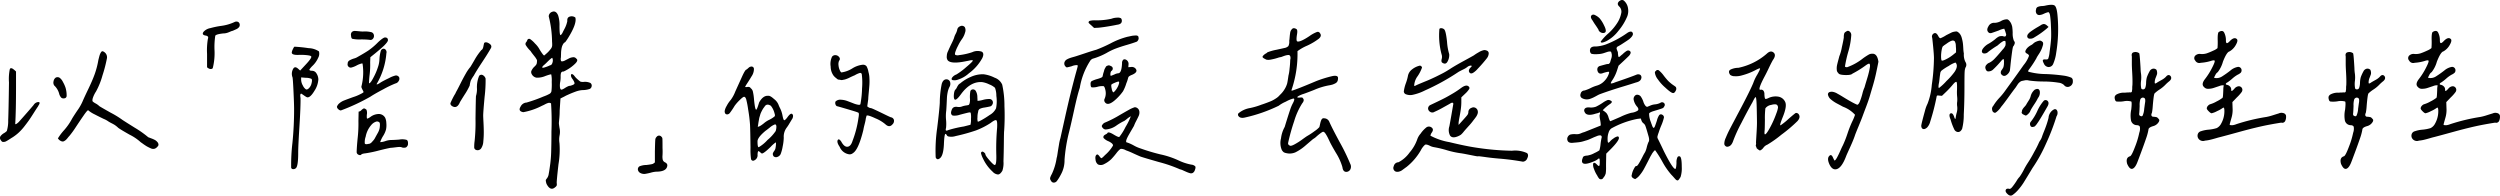 <svg xmlns="http://www.w3.org/2000/svg" width="461.88" height="36.133" viewBox="0 0 461.88 36.133"><path id="Path_16545" data-name="Path 16545" d="M17.091-12.466q.289-.687,1.03-2.222t1.174-2.728a15.58,15.58,0,0,0,.687-2.638q.145-.578.217-.831a2.546,2.546,0,0,1,.235-.542q.163-.289.379-.235a1.283,1.283,0,0,1,.542.416,1.171,1.171,0,0,1,.217.831A25.54,25.54,0,0,1,20.74-17.2a13.8,13.8,0,0,1-1.192,2.963,5.053,5.053,0,0,0-.614,1.283q-.108.452.018.578a2.873,2.873,0,0,0,.542.361,3.1,3.1,0,0,1,.668.488q.325.217,2.132,1.229a16.824,16.824,0,0,1,2.168,1.337q.434.289,2.2,1.391A19.048,19.048,0,0,1,29.2-5.781q.108.036.578.217a5.114,5.114,0,0,1,.687.307,1.747,1.747,0,0,1,.434.379.73.73,0,0,1,.181.578,1.452,1.452,0,0,1-.632.614.983.983,0,0,1-.795-.054,7.38,7.38,0,0,1-.759-.379A10.58,10.58,0,0,1,28-4.733a1.4,1.4,0,0,1-.253-.181,8.877,8.877,0,0,0-1.987-1.337q-1.662-.939-2.1-1.265a4.8,4.8,0,0,0-.7-.56q-.271-.163-.56-.307t-.578-.325a3.96,3.96,0,0,0-.831-.452q-.795-.379-1.7-.849a5.389,5.389,0,0,1-1.192-.759q-.145-.036-.795.9T15.826-7.678a16.471,16.471,0,0,1-1.192,1.644q-.108.108-.325.379a3.017,3.017,0,0,1-.343.379,1.9,1.9,0,0,1-.325.217.54.54,0,0,1-.434.036,1.4,1.4,0,0,1-.488-.289L12.5-5.564a10.378,10.378,0,0,1,1.174-1.554,10.828,10.828,0,0,0,1.391-1.987q.145-.289,1.012-1.59A9.018,9.018,0,0,0,17.091-12.466ZM8.816-11.454q-.253.361-.813,1.247T7.136-8.889q-.307.434-.813,1.084a9.62,9.62,0,0,1-1.03,1.138,8.217,8.217,0,0,1-1.138.885q-.181.108-.434.271t-.4.253q-.145.09-.343.2a1.036,1.036,0,0,1-.325.126,1.919,1.919,0,0,1-.271.018.347.347,0,0,1-.253-.108,1.5,1.5,0,0,1-.217-.289.6.6,0,0,1,0-.687,2.219,2.219,0,0,1,.632-.542,2.071,2.071,0,0,0,.524-.4,6.436,6.436,0,0,0,.253-1.969q.072-1.644.145-6.992a9.1,9.1,0,0,1,.145-2.421q.072-.217.235-.217a.605.605,0,0,1,.343.126,3.824,3.824,0,0,1,.325.253q.145.126.253.235v2.891q0,4.372-.145,6.793.036.072.126.036a1.125,1.125,0,0,0,.235-.145A2.713,2.713,0,0,0,5.275-8.6q1.807-2.023,2.746-3.144a1.1,1.1,0,0,1,.867-.542q.47,0,0,.687Zm3-3.9a.981.981,0,0,1-.108-.795.982.982,0,0,1,.4-.65.713.713,0,0,1,.723.036,2.051,2.051,0,0,1,.6.759,5.764,5.764,0,0,1,.488,1.084,5.026,5.026,0,0,1,.2,1.5.463.463,0,0,1-.452.452.681.681,0,0,1-.542-.126,1.7,1.7,0,0,1-.361-.632A3.235,3.235,0,0,0,11.815-15.356ZM46.1-26.485a.613.613,0,0,1-.181.416,1.286,1.286,0,0,1-.416.307q-.235.108-.524.235a1.383,1.383,0,0,1-.361.126q-.108.036-.4.163a3.923,3.923,0,0,1-.56.2,2.164,2.164,0,0,1-.56.072q-1.373.145-1.518.434a13.792,13.792,0,0,0-.145,2.565,11.375,11.375,0,0,1-.325,3.433.542.542,0,0,1-.542.126,1.221,1.221,0,0,1-.506-.307v-2.457a12.764,12.764,0,0,1,.145-2.746q.108-.325.018-.452a.749.749,0,0,0-.452-.2q-.759-.145-.361-.687a2.182,2.182,0,0,1,1.265-.687,14.922,14.922,0,0,1,2.023-.416,8.411,8.411,0,0,0,2.421-.7.765.765,0,0,1,.7-.018A.637.637,0,0,1,46.1-26.485Zm20.555,1.879a.7.7,0,0,1,.2-.65.814.814,0,0,1,.56-.163q.325.018.867.072a4.326,4.326,0,0,0,.867.018,5.255,5.255,0,0,1,1.3.145.667.667,0,0,1,.434.524.78.78,0,0,1-.163.668.574.574,0,0,1-.6.217,12.9,12.9,0,0,0-1.807-.072,6.209,6.209,0,0,1-1.427-.126Q66.693-24.064,66.656-24.606Zm6.54,3.288a13.265,13.265,0,0,1-1.807,5.709q0,.217.795-.325.542-.325,1.536-.795a4.761,4.761,0,0,1,1.21-.47.682.682,0,0,1,.614.325.721.721,0,0,1-.072.687.912.912,0,0,1-.614.47,19.151,19.151,0,0,0-2.186,1.048q-1.644.867-2.4,1.373a36.482,36.482,0,0,1-5.492,2.565.724.724,0,0,1-.47-.235.648.648,0,0,1-.253-.452,1.39,1.39,0,0,1,.488-.668,2.915,2.915,0,0,1,.741-.452q.361-.145.994-.379t.849-.307a7.4,7.4,0,0,0,1.12-.452q.723-.343.723-.452a.921.921,0,0,0-.126-.307q-.126-.235-.217-.452a.511.511,0,0,1-.018-.4,10.55,10.55,0,0,0,.181-4.083q-.036-.072-.181-.036t-.4.126a3.967,3.967,0,0,0-.578.271,4.006,4.006,0,0,1-.958.361.56.56,0,0,1-.488-.181.55.55,0,0,1-.145-.542.653.653,0,0,1,.325-.6,3.816,3.816,0,0,1,.849-.361,2.358,2.358,0,0,0,.7-.307q1.229-.687,1.987-1.192a12.262,12.262,0,0,0,1.771-1.518q.939-.867,1.265-.867.542,0,.542.506,0,.289-.723,1.012-.614.578-1.626,1.409l-.9.723-.036.939a15.174,15.174,0,0,1-.09,2.222,15.877,15.877,0,0,0-.126,1.644q.253.072.849-1.084a11.015,11.015,0,0,0,.813-1.915,4.807,4.807,0,0,0,.271-1.463,6.686,6.686,0,0,1,.235-1.463.565.565,0,0,1,.4-.434.488.488,0,0,1,.506.163A.7.7,0,0,1,73.2-21.318ZM58.635-13.152q-.108.036-.6-.307t-.56-.379q-.289,0-.145.795.036,1.481-.2,5.239T56.9-2.891q0,2.565-.47,2.854a.688.688,0,0,1-.506.145A.366.366,0,0,1,55.6-.145a34.662,34.662,0,0,1,.235-4.589,61.721,61.721,0,0,0,.307-6.287q0-.867-.108-3.18t-.181-2.638a1.828,1.828,0,0,1,.217-1.734q.325-.325.831.145l.361.325.939-1.012q1.337-1.409,1.084-1.626-.108-.145-.9-.217a9.964,9.964,0,0,0-1.445-.036q-1.229.036-1.229-.434a1.787,1.787,0,0,1,.2-.614q.2-.434.307-.47a25.847,25.847,0,0,1,2.6.271,3.59,3.59,0,0,1,1.915.6,1.579,1.579,0,0,1-.145,1.192,4.646,4.646,0,0,1-1.012,1.445,3.884,3.884,0,0,0-.614.723q0,.217.506.217a.949.949,0,0,1,.795.47,2.134,2.134,0,0,1,.361,1.12,4.285,4.285,0,0,1-.723,2.114Q59.177-13.152,58.635-13.152Zm-1.192-3.216a2.34,2.34,0,0,0,.325,1.048,1.664,1.664,0,0,0,.56.687q.235.108.56-.217a1.818,1.818,0,0,0,.488-.939q.163-.65-.054-.795a2.612,2.612,0,0,0-1.012-.181l-.867-.072ZM67.7-3.071q.036-1.12.2-2.692a23.605,23.605,0,0,0,.126-3.017l.036-1.734a.765.765,0,0,0,.488-.253,1.8,1.8,0,0,1,.434-.325q.163-.072.524.217a1.661,1.661,0,0,1,.072.939q-.036.65.054.7T70.2-9.5a2.634,2.634,0,0,1,1.626-.578,1.344,1.344,0,0,1,1.156.723,2.553,2.553,0,0,1,.2.958,3.973,3.973,0,0,1-.054,1.174,4.381,4.381,0,0,1-.542,1.21,5.41,5.41,0,0,0-.542,1.138,3.364,3.364,0,0,0,.976-.2,3.472,3.472,0,0,1,1.084-.2q.47,0,1.445-.072a3.019,3.019,0,0,1,1.391.054q.307.163.235.885a.861.861,0,0,1-.361.506,1.3,1.3,0,0,1-.759,0q-.181-.145-1.03-.036t-1.03.108q-.65.108-2.222.506a22.57,22.57,0,0,1-2.4.506q-.687.072-.795.217-.181.217-.524.054A.545.545,0,0,1,67.7-3.071ZM71.9-8.527a.623.623,0,0,0-.687-.108,1.911,1.911,0,0,0-.831.614A4.512,4.512,0,0,0,69.366-5.89,2.985,2.985,0,0,0,69.2-4.643q.09.235.668.09a.758.758,0,0,0,.307-.072,1,1,0,0,0,.325-.253l.307-.343a2.249,2.249,0,0,0,.289-.434q.145-.271.235-.434l.253-.452a2.875,2.875,0,0,0,.2-.4,2.557,2.557,0,0,0,.2-.867Q72.04-8.383,71.9-8.527Zm30.456-12.357q.036-.036.289-.253t.434-.4a6.233,6.233,0,0,0,.452-.524,1.177,1.177,0,0,0,.289-.632,5.121,5.121,0,0,0-.018-.723,19.931,19.931,0,0,0-.614-4.7.905.905,0,0,1,.614-.831q.723-.289,1.12.65a5.688,5.688,0,0,1,.253,1.951q0,1.626.181,1.7.108,0,.361-.4.108-.253.361-.723a5.15,5.15,0,0,0,.542-1.481q-.072-.687.488-.831a1.112,1.112,0,0,1,.994.181q.325,1.12-1.373,3.83-.506.795-.578.759a.891.891,0,0,0-.307.325,2.314,2.314,0,0,0-.2.434,3.56,3.56,0,0,0-.126.6,4.4,4.4,0,0,0-.054.56q0,.181-.018.614a2.019,2.019,0,0,1-.054.506,1.639,1.639,0,0,0,.072.4q.036.072.217.072a1.387,1.387,0,0,0,.542-.181q.361-.181.7-.361a1.954,1.954,0,0,1,.741-.217.643.643,0,0,1,.614.253q.434.289-.2.921a6.944,6.944,0,0,1-1.445,1.1q-.813.47-.849.361a.453.453,0,0,0-.325.253,2.231,2.231,0,0,0-.072.7,5.2,5.2,0,0,1-.072.921,3.488,3.488,0,0,0-.054,1.012.836.836,0,0,0,.145.416q.09.09.307,0a2.555,2.555,0,0,0,.434-.235,4.724,4.724,0,0,1,.506-.289,1.165,1.165,0,0,1,.506-.145q.687-.181.777-.379t-.343-.849a1.353,1.353,0,0,1-.253-.434.659.659,0,0,1-.036-.361.171.171,0,0,1,.181-.145.9.9,0,0,1,.434.343l.253.307a7.252,7.252,0,0,0,.849.741,1.522,1.522,0,0,0,.7.054,2.386,2.386,0,0,1,1.156.2.6.6,0,0,1,.217.7.6.6,0,0,1-.361.416,4.016,4.016,0,0,1-1.084.2,3.955,3.955,0,0,0-.741.072,4.99,4.99,0,0,0-.813.235q-.434.163-.7.271t-.741.325a5.887,5.887,0,0,0-.578.289l-.723.361-.145,2.24a14.721,14.721,0,0,1-.072,1.5q-.072.7-.072.831t.108.849a3.324,3.324,0,0,1,.018,1.409A4.122,4.122,0,0,0,105.17-4.7a16.106,16.106,0,0,1-.181,3.9q-.361,3.18-.325,3.5a1.159,1.159,0,0,1,0,.416.739.739,0,0,1-.253.307q-.9.831-1.626-.578a2.287,2.287,0,0,1-.145-.723,3.693,3.693,0,0,1,.253-.361,1.67,1.67,0,0,0,.289-.759q.072-.361.163-.994t.126-.9q.036-.271.09-.867t.072-1.192q.018-.6.036-1.572t.018-2.276a49.52,49.52,0,0,0-.072-5.239.663.663,0,0,0-.488-.09,3.009,3.009,0,0,0-.65.271,5.265,5.265,0,0,1-.524.253,12.134,12.134,0,0,1-3.469,1.192q-1.012-.181-.506-1.012a1.322,1.322,0,0,1,1.012-.759h.072a27.075,27.075,0,0,0,3.144-1.12,7.224,7.224,0,0,0,1.174-.524.751.751,0,0,0,.307-.452,11.129,11.129,0,0,0,.054-1.716,5.447,5.447,0,0,0-.09-1.391q-.072-.072-1.084.289a3.719,3.719,0,0,1-1.662.307,1.217,1.217,0,0,1-.867-.668.735.735,0,0,1-.072-.542,2.484,2.484,0,0,1,.506-.759,2.253,2.253,0,0,0,.379-.4.8.8,0,0,0,.145-.4q.018-.217.036-.325a.706.706,0,0,0-.145-.379,3.334,3.334,0,0,0-.253-.379q-.09-.108-.4-.506a6.974,6.974,0,0,1-.416-.578,5.409,5.409,0,0,1-.867-1.066.482.482,0,0,1,.072-.56.794.794,0,0,0,.145-.235q.072-.163.108-.235a.316.316,0,0,1,.181-.126.368.368,0,0,1,.325.054,4.742,4.742,0,0,1,.867.795,4.524,4.524,0,0,1,.759.939,8.439,8.439,0,0,0,.524.831Q102.243-20.885,102.351-20.885Zm1.084,1.807q.325-.036.452-.542a1.12,1.12,0,0,0-.054-.831q-.145,0-.885.723a8.864,8.864,0,0,1-.777.723q-.434.47.108.361A5.949,5.949,0,0,0,103.435-19.078ZM86.778-12.249q-.578,1.373-1.59.614a.1.1,0,0,0-.036-.072.389.389,0,0,1-.108-.416,14.9,14.9,0,0,1,.723-1.463,2.432,2.432,0,0,0,.289-.542q.217-.361.777-1.481t1.03-1.933a7.271,7.271,0,0,1,.831-1.21q.108-.145.777-1.3A11.191,11.191,0,0,1,90.753-21.9q.253-.108.361-.65t.145-.65q.325-.289.939.108t.253.939q-.506.9-1.572,2.511t-1.536,2.475a6.026,6.026,0,0,0-.56.921,5.419,5.419,0,0,0-.2.921,12.2,12.2,0,0,1-.958,1.7Q86.85-12.394,86.778-12.249Zm4.3,2.457q0,.253.054,1.283t.054,1.825A16.583,16.583,0,0,1,91.1-5a2.542,2.542,0,0,1-.416,1.3.805.805,0,0,1-.9.271.534.534,0,0,1-.361-.4,7.232,7.232,0,0,1,.072-1.265,33.325,33.325,0,0,0,.163-4.119q.054-3.938.09-4.191a4.438,4.438,0,0,0,.181-1.337,5.419,5.419,0,0,1,.4-2.385.532.532,0,0,1,.687-.126,1.076,1.076,0,0,1,.506.632,25.025,25.025,0,0,1-.181,3.36Q91.078-10.406,91.078-9.792ZM123.051.578a4.71,4.71,0,0,0-.994.181,10.423,10.423,0,0,1-1.1.235,1.568,1.568,0,0,1-.9-.2.837.837,0,0,1-.4-.6.646.646,0,0,1,.289-.6,3.526,3.526,0,0,1,1.3-.253q1.265-.145,1.3-.289l.253-.181V-3.18q.036-1.7.072-2.1a.813.813,0,0,1,.253-.578.556.556,0,0,1,.867-.036.551.551,0,0,1,.2.416q.018.271.018,1.68a12.194,12.194,0,0,1,0,1.337,2.8,2.8,0,0,0,.036.813.75.75,0,0,0,.4.488q.542.253.434.723Q124.894.578,123.051.578ZM162.034-11.49a1.424,1.424,0,0,0,.578.325q.036-.072.849.307t1.771.849q.958.47,1.174.542a.664.664,0,0,1,.56.506.873.873,0,0,1-.271.795q-.578.687-1.337-.036a6.912,6.912,0,0,0-1.789-1.066q-1.355-.632-1.608-.524a.058.058,0,0,0-.054.036.56.56,0,0,0-.036.126,1.668,1.668,0,0,1-.054.2,2.292,2.292,0,0,0-.072.343q-.036.235-.09.47t-.163.65q-.108.416-.181.849-.9,3.649-1.915,4.264a.915.915,0,0,1-.759.217,2.247,2.247,0,0,1-1.7-1.373q-.614-.9-.325-1.3.217-.253.614.325.542,1.012,1.156.958t.939-1.1a18.956,18.956,0,0,0,1.084-4.191q.145-.795.036-.939.036-.072-.723-.307t-1.933-.578q-1.174-.343-1.355-.379a.521.521,0,0,1-.271-.361.659.659,0,0,1,.018-.506,1.236,1.236,0,0,1,.994-.325,3.854,3.854,0,0,1,1.12.217q.488.181,1.138.434a4.2,4.2,0,0,0,1.012.289.607.607,0,0,0,.271-.036q.054-.036.09-.253a18.069,18.069,0,0,0,.271-2.764,12.311,12.311,0,0,0-.054-2.62.3.3,0,0,0-.343-.217,3.993,3.993,0,0,0-.958.434q-.108.036-.506.217t-.488.235a3.482,3.482,0,0,1-.416.181,3.512,3.512,0,0,1-.416.145l-.361.072a.844.844,0,0,1-.379.018,1.492,1.492,0,0,0-.325-.054.588.588,0,0,1-.343-.126q-.126-.108-.307-.253a2.555,2.555,0,0,1-.361-.361,2.888,2.888,0,0,1-.542-1.68,3.109,3.109,0,0,1,.253-1.825.723.723,0,0,1,.614-.289.872.872,0,0,1,.687.343.5.5,0,0,1,0,.7,1.55,1.55,0,0,0-.108.795,2.784,2.784,0,0,0,.253.976q.217.47.4.361a5.066,5.066,0,0,0,1.9-.723,4.5,4.5,0,0,1,1.969-.687.865.865,0,0,1,.65.271,3.128,3.128,0,0,1,.361,1.066,4.407,4.407,0,0,1,.181,1.138,10.393,10.393,0,0,1,0,1.229q-.036.524-.126,1.463t-.09,1.192Zm-22.547-3.577a.912.912,0,0,0,.361,0,.912.912,0,0,1,.361,0,.43.43,0,0,1,.289.217,1.1,1.1,0,0,1,.4.6,10.21,10.21,0,0,1,.217,1.5q.181,1.879.4,1.879.145,0,.542-1.337.723-1.3,1.662-1.229.361-.072,1.1.6a2.461,2.461,0,0,1,.813,1.03,5.135,5.135,0,0,0,.271.614,5.122,5.122,0,0,1,.307.741,6.062,6.062,0,0,1,.181.741q.145.723.289.777t.542-.452q.723-1.048,1.012-.614.181.217,0,.723-.072.108-.542.885a7.748,7.748,0,0,1-.578.885,2.785,2.785,0,0,0-.506,1.807,8.874,8.874,0,0,1-.2,1.626,7.192,7.192,0,0,1-.379,1.409,1.048,1.048,0,0,1-.614.524.669.669,0,0,1-.687-.126.786.786,0,0,1-.145-.488,1.469,1.469,0,0,1,.235-.452,1.58,1.58,0,0,0,.235-.434,4.637,4.637,0,0,0,.108-.723q.036-.434-.036-.47a5.824,5.824,0,0,0-.939.831q-1.265,1.229-1.626,1.229a1.4,1.4,0,0,1-.307-.235q-.271-.235-.343-.2-.108.036-.145.614a1.044,1.044,0,0,1-.795,1.156.408.408,0,0,1-.416-.361,12.443,12.443,0,0,1-.09-2.023q-.036-3.288-.09-4.3a27.5,27.5,0,0,0-.343-2.782,16.18,16.18,0,0,0-.361-1.879q-.145-.47-.4-.47-.181,0-.777.578a8.134,8.134,0,0,0-.958,1.084,13.266,13.266,0,0,1-.885,1.319.658.658,0,0,1-.488.271q-.47,0-.47-.614a2.619,2.619,0,0,1,.361-.939,5.324,5.324,0,0,1,.759-1.12,6.692,6.692,0,0,0,.849-1.572q.632-1.391,1.229-2.71t.813-1.319a1.5,1.5,0,0,0,.253-.2q.181-.163.271-.235a.859.859,0,0,1,.325-.126.422.422,0,0,1,.416.126q.181.108.108.614a2.423,2.423,0,0,1-.416,1.066q-.416.7-.813,1.3T139.487-15.067Zm4.733,3.469q-.795-.506-1.192.217a3.235,3.235,0,0,0-.289.4q-.108.181-.217.4t-.163.343a3.415,3.415,0,0,0-.126.379q-.072.253-.108.361a3.484,3.484,0,0,0-.09.416q-.054.307-.072.4t-.072.47a3.612,3.612,0,0,1-.09.488q.289.036,1.066-.578a4.671,4.671,0,0,1,1.1-.723,4.687,4.687,0,0,0,.939-.6q.145-.163,0-.56A3.6,3.6,0,0,0,144.221-11.6Zm.9,4.661a2.715,2.715,0,0,0,.126-.741q.018-.416-.235-.488A3.125,3.125,0,0,0,144-7.552q-.687.542-.759.578-1.518,1.265-1.481,1.987,0,1.048.217,1.048a6.672,6.672,0,0,0,1.626-1.337A7.957,7.957,0,0,0,145.124-6.937Zm32.949-17.2a3.259,3.259,0,0,1,.289-.723,3.259,3.259,0,0,0,.289-.723.829.829,0,0,1,.542-.7.681.681,0,0,1,.867.163,1.226,1.226,0,0,1,.054.976,3.813,3.813,0,0,1-.632,1.3,7.984,7.984,0,0,0-.687,1.192,6.528,6.528,0,0,0-.506,1.192q-.108.361.036.47a1.11,1.11,0,0,0,.687.036,11.726,11.726,0,0,0,2.421-.542,2.336,2.336,0,0,1,1.771-.09q.506.307.072,1.21a8.656,8.656,0,0,1-2.457,2.782,5.43,5.43,0,0,1-1.987,1.156,1.836,1.836,0,0,1-1.066.09q-.271-.126-.036-.47a1.647,1.647,0,0,1,.777-.56,12.738,12.738,0,0,0,1.789-1.337q1.247-1.048,1.247-1.229,0-.036-.054-.054a.634.634,0,0,0-.181-.018,1.74,1.74,0,0,0-.361.054q-.235.054-.632.126-2.746.578-3.4-.145a1.089,1.089,0,0,1-.181-.795,2.055,2.055,0,0,1,.235-.921q.271-.632.632-1.373A10.171,10.171,0,0,0,178.073-24.137ZM187,.4q-.4.687-.813.7a1.511,1.511,0,0,1-.994-.524,7.59,7.59,0,0,1-1.771-2.421,4.171,4.171,0,0,1-.361-.939.262.262,0,0,1,.181-.325q.108-.072.361.126t.253.343q0,.253.759,1.12t.976.867q.325,0,.289-1.771a42.922,42.922,0,0,1,.145-5.095q.072-1.3-.163-1.409t-1.03.506a13.891,13.891,0,0,1-2.692,1.373A34.235,34.235,0,0,1,178.362-6a2.623,2.623,0,0,1-1.337.072.473.473,0,0,1-.307-.253q-.126-.217-.235-.217-.217.036-.289,1.987-.108,2.06-.759,2.529-.506.4-.759-.181a29.113,29.113,0,0,1,.271-5.384q.416-3.36.488-4.7a17.586,17.586,0,0,1,.361-3.487q.253-.849.867-.849a.7.7,0,0,1,.668.47,1.162,1.162,0,0,1-.126.976,3.851,3.851,0,0,0-.325.994,6.781,6.781,0,0,0-.126.976q-.018.416-.054,1.174t-.072,1.192a7.552,7.552,0,0,0-.036,1.7,7.287,7.287,0,0,1,0,1.481q-.108.4-.018.488t.488-.09a20.885,20.885,0,0,1,2.818-.65l1.265-.325h-.036a4.1,4.1,0,0,0,.09-1.1,3.853,3.853,0,0,0-.054-1.1q-.072-.108-.361-.054t-1.662.416a2.881,2.881,0,0,1-1.3.145q-.506-.253-.181-1.048a.776.776,0,0,1,.434-.506,1.171,1.171,0,0,1,.65-.036,1.652,1.652,0,0,0,.867-.108,4.082,4.082,0,0,1,.687-.163,3.55,3.55,0,0,0,.47-.09q.108-.036.2-.325a2.924,2.924,0,0,0,.054-.939,6.38,6.38,0,0,1,.072-1.247.451.451,0,0,1,.325-.343.589.589,0,0,1,.687.271,2.193,2.193,0,0,1,.289,1.1l.036.723a4.71,4.71,0,0,0,.994-.181,4.3,4.3,0,0,1,1.192-.163.633.633,0,0,1,.632.488.658.658,0,0,1-.072.506.658.658,0,0,1-.361.361q-.434.108-1.084.217a3,3,0,0,0-.9.253.642.642,0,0,0-.289.542,3.491,3.491,0,0,0-.126,1.012,2,2,0,0,0,.054.795q.072.072.777-.325t1.427-.9a2.806,2.806,0,0,0,1.174-1.229,6.833,6.833,0,0,0,.054-2.312,4.1,4.1,0,0,0-.253-1.481,3.405,3.405,0,0,0-1.066-.632,4.448,4.448,0,0,0-1.283-.416q-2.168-.181-3.938,2.24-.867,1.192-1.156.976-.217-.217-.145-.958t.325-.921A1.434,1.434,0,0,0,178.6-15a3.451,3.451,0,0,1,.253-.434.9.9,0,0,1,.343-.289,7.4,7.4,0,0,1,1.933-1.192,5.349,5.349,0,0,1,2.367-.506,6.236,6.236,0,0,1,2.06.632,2.379,2.379,0,0,1,1.409,1.283,18.074,18.074,0,0,1,.416,3.975,40.826,40.826,0,0,1-.054,4.553q-.036.181-.054,2.1T187.2-1.319A4.457,4.457,0,0,1,187,.4ZM208.926-27.75a.768.768,0,0,1,.072.777q-.181.343-.867.416-.108.036-.921.181t-1.445.235q-.632.09-1.03.126l-.795.036-.506-.47q-.506-.434-.506-.506a.307.307,0,0,1,.2-.325,3.687,3.687,0,0,1,.849-.108,12.444,12.444,0,0,0,3.18-.289,3.131,3.131,0,0,1,1.03-.2A1.224,1.224,0,0,1,208.926-27.75Zm2.927,4.3q-.759.289-1.879.614t-1.987.65a11.367,11.367,0,0,0-1.734.831,12.648,12.648,0,0,1-2.385,1.012,1.012,1.012,0,0,0-.687.506,13.069,13.069,0,0,0-1.879,4.914q-.434,1.3-1.03,4.029t-.958,4.173a29.71,29.71,0,0,0-.831,5.095A5.408,5.408,0,0,1,197.8,1.12a8.345,8.345,0,0,1-.723,1.174.738.738,0,0,1-.578.307.557.557,0,0,1-.506-.325.777.777,0,0,1-.181-.524,3.278,3.278,0,0,1,.325-.741,10.62,10.62,0,0,0,.9-3.035q.036.036.145-.7t.271-1.68a8.49,8.49,0,0,1,.271-1.229q.253-1.156.831-3.74t1.012-4.354q.434-1.771.939-3.649.361-1.265.4-1.481t-.072-.253a2.478,2.478,0,0,0-1.048.217q-.687.181-.831.2a.267.267,0,0,1-.253-.126.767.767,0,0,1-.108-1.048q.217-.4,1.59-.759.289-.072,2.023-.65t2.078-.65a25.363,25.363,0,0,0,2.692-1.192,14.078,14.078,0,0,1,3.144-1.229q.036,0,.434-.09t.56-.108q.163-.018.452-.036a.741.741,0,0,1,.434.072.3.3,0,0,1,.145.271.6.6,0,0,1-.036.452A.879.879,0,0,1,211.852-23.45Zm-4.806,6.323q.036,0,.65-.253a1.92,1.92,0,0,1,.687-.217q.65,0,.723-1.879a.81.81,0,0,1,.2-.6q.2-.2.56-.018a.875.875,0,0,1,.434.9l-.036.47.506-.036a.931.931,0,0,1,.759.217q.687.687-.578,1.229a2.4,2.4,0,0,0-.506.253.482.482,0,0,0-.181.217q-.036.108-.126.434a4.7,4.7,0,0,1-.235.65,7.57,7.57,0,0,1-.614,1.481,8.767,8.767,0,0,1-.976,1.156q-1.807,1.843-2.421.795a.614.614,0,0,1,0-.578,2.522,2.522,0,0,0,.145-1.554q-.145-.687-.343-.759a3.023,3.023,0,0,0-1.1.108,3.023,3.023,0,0,1-1.1.108q-.2-.072-.2-.614a.608.608,0,0,1,.181-.524,5.758,5.758,0,0,1,1.12-.416q.867-.253.9-.434.036-.108.09-.361a2.931,2.931,0,0,1,.108-.4,3.4,3.4,0,0,0,.108-.361,1.379,1.379,0,0,1,.126-.343q.072-.126.163-.289a.47.47,0,0,1,.217-.217,2.122,2.122,0,0,1,.253-.09.479.479,0,0,1,.307.036,2.528,2.528,0,0,1,.361.181.5.5,0,0,1-.072.795.489.489,0,0,0-.163.307,1.294,1.294,0,0,0-.036.416Q206.975-17.127,207.047-17.127Zm1.518,1.337q.036-.289-.145-.289a4.85,4.85,0,0,0-.7.253q-.524.217-.6.361a2.107,2.107,0,0,0,.072.668,1.528,1.528,0,0,0,.253.7q.072.072.325-.2a3.414,3.414,0,0,0,.488-.7A2.891,2.891,0,0,0,208.564-15.79Zm.831,7.046a11.14,11.14,0,0,0-1.3.777,3.829,3.829,0,0,1-1.915.741.657.657,0,0,1-.614-.253q-.325-.325-.108-.578a1.064,1.064,0,0,1,.578-.47A20.3,20.3,0,0,0,208.709-9.9q1.879-1.084,2.06-1.156a5.186,5.186,0,0,1,.687-.271.762.762,0,0,1,.361.09.907.907,0,0,1,.488.687,1.517,1.517,0,0,1-.126.831q-.181.4-.47.958a6.72,6.72,0,0,0-.4.885q-1.12,1.915-1.156,2.023-.542,1.048-.072,1.048a7.853,7.853,0,0,1,1.192.542,6.5,6.5,0,0,0,1.229.542,36.2,36.2,0,0,0,3.667,1.1,15.785,15.785,0,0,1,3.415,1.138,9.586,9.586,0,0,0,2.313.759,1.189,1.189,0,0,1,.723.307q.145.2-.072.741a.9.9,0,0,1-.379.488.693.693,0,0,1-.542.036,5.018,5.018,0,0,1-.6-.217q-.289-.126-.65-.289a2.529,2.529,0,0,0-.578-.2,25.4,25.4,0,0,0-3.866-1.337q-2.782-.795-3.4-1.012-.361-.145-1.355-.6a13.364,13.364,0,0,0-1.355-.56,1.83,1.83,0,0,0-.921-.271q-.235.054-.741.668A13.362,13.362,0,0,1,207.1-1.716a5.252,5.252,0,0,1-1.283.885,1.249,1.249,0,0,1-1.156.072,1.224,1.224,0,0,1-.452-.9q-.126-.723.271-.939.181-.036.434.307t.361.379q.145,0,.687-.578a6.928,6.928,0,0,0,1.463-1.734q.09-.361-.777-.795a2.486,2.486,0,0,1-.867-.542.322.322,0,0,1-.108-.361.528.528,0,0,1,.181-.253q.108-.072.307-.181a.592.592,0,0,0,.235-.181q.145-.361,1.156.253t1.084.4a9.762,9.762,0,0,0,1.12-1.807,11.24,11.24,0,0,0,.939-1.879q.072-.145-.181.036a4.171,4.171,0,0,0-.578.434Q209.432-8.708,209.4-8.744Zm31.359-4.191a5.928,5.928,0,0,0-1.391.578,6,6,0,0,0-1.319.759,28.371,28.371,0,0,1-6.215,2.168q-.9.217-1.229-.289a.417.417,0,0,1,0-.47,4.436,4.436,0,0,1,2.186-.994,13.437,13.437,0,0,0,2.114-.632q.145-.036.831-.289t1.012-.4a5.907,5.907,0,0,0,.795-.452,2.95,2.95,0,0,0,.723-.632,4.786,4.786,0,0,0,.939-1.174,4.224,4.224,0,0,0,.416-.976q.09-.379.235-1.427a7.041,7.041,0,0,0,.2-1.247,15.962,15.962,0,0,0,.126-1.68,1.036,1.036,0,0,0,0-.668.341.341,0,0,0-.361-.217,2.481,2.481,0,0,0-.506.09q-.253.072-.578.2a1.513,1.513,0,0,1-.47.126,3.259,3.259,0,0,0-.379.108q-.343.108-.632.181t-.668.145a2.073,2.073,0,0,1-.65.036.658.658,0,0,1-.379-.145,1.279,1.279,0,0,1-.434-.271.2.2,0,0,1,0-.271,1.579,1.579,0,0,1,.235-.253,2.376,2.376,0,0,1,.343-.235.7.7,0,0,0,.253-.2,8.853,8.853,0,0,1,1.644-.47q1.174-.253,1.463-.325a1.4,1.4,0,0,0,.777-.361,1.766,1.766,0,0,0,.163-.939,2.216,2.216,0,0,1,.036-.289q.036-.4.054-.614t.072-.56a1.388,1.388,0,0,1,.145-.488,1.651,1.651,0,0,1,.235-.289.435.435,0,0,1,.361-.126.967.967,0,0,1,.47.2q.181.181.072.867-.217,1.265.036,1.373.506.181,2.24-.976a6.033,6.033,0,0,1,1.427-.777q.379-.09.6.343.253.434-.271.9a11.332,11.332,0,0,1-2.186,1.3,8.427,8.427,0,0,0-1.771,1.012,20.4,20.4,0,0,1-1.084,7.118q-.072.181.072.181.976-.289,4.48-1.771a21.659,21.659,0,0,1,3.053-.939q.849-.145.958.253a1.447,1.447,0,0,1-.072.668.851.851,0,0,1-.416.434,3.2,3.2,0,0,1-.542.235,5.461,5.461,0,0,1-.668.145,12.154,12.154,0,0,0-2.692.831q-1.933.759-2.15.795-1.012.4-.976.578.072.072.542.036t.47.108q.4.361-.108.976A13.059,13.059,0,0,0,240.9-8.726a37.344,37.344,0,0,0-1.12,4.029.421.421,0,0,0,.289.434q.181.181.867-.181a12.278,12.278,0,0,0,1.481-.939q.795-.578.939-.65a13.127,13.127,0,0,0,1.355-.9,4.276,4.276,0,0,0,.849-.723q.036-.108.09-.361t.108-.47a3.05,3.05,0,0,1,.145-.434.7.7,0,0,1,.217-.307.379.379,0,0,1,.307-.054,1.042,1.042,0,0,1,.976.65q.434,1.012,1.915,3.758a36.542,36.542,0,0,1,1.951,4.011,1.111,1.111,0,0,1,.018,1.012.86.86,0,0,1-.741.47q-.614,0-.723-.867a10.279,10.279,0,0,0-1.192-2.638q-.939-1.59-1.192-2.168-.036-.072-.253-.524a7.247,7.247,0,0,0-.452-.813q-.235-.361-.379-.361-.036-.145-.434.126a8.9,8.9,0,0,0-.867.687,3.045,3.045,0,0,1-.65.488q-.217.181-1.337,1.138A8.708,8.708,0,0,1,241.152-3a2.647,2.647,0,0,1-1.734.145,1.267,1.267,0,0,1-.47-.181,1.5,1.5,0,0,1-.325-.4,3.309,3.309,0,0,1-.145-2.15,5.743,5.743,0,0,1,.687-2.114q.036-.145.379-1.247t.6-1.861a7.462,7.462,0,0,1,.47-1.156Q241.152-12.936,240.754-12.936ZM267.741-25.8a.409.409,0,0,1,.379-.126.832.832,0,0,1,.488.2q.325.253.542,2.313a10.419,10.419,0,0,0,.4,2.276,2.37,2.37,0,0,1-.271,1.3q-.343.723-.994.289-.253-.145-.126-.668a1.453,1.453,0,0,0-.018-.885A13.424,13.424,0,0,1,267.741-25.8Zm-4.336,10.442q.289-.145,1.03-.452t1.012-.416q.271-.108.867-.379t.921-.434l.831-.416q.506-.253.958-.524t.958-.6q.867-.542,2.294-1.319t1.861-1.03a2.548,2.548,0,0,1,.253-.181q.217-.145.343-.217l.343-.2a3.046,3.046,0,0,1,.4-.2,3.5,3.5,0,0,1,.379-.126.818.818,0,0,1,.379-.018,1.289,1.289,0,0,1,.325.108.518.518,0,0,1,.289.506,1.586,1.586,0,0,1-.343.885,25.006,25.006,0,0,1-1.68,1.933,3.744,3.744,0,0,1-.759.687q-.506.361-.777,0t.163-.867q.47-.4.072-.4a1.081,1.081,0,0,0-.578.217,3.7,3.7,0,0,1-.831.506q-.65.325-.831.434a41.4,41.4,0,0,1-6.215,3.433,9.13,9.13,0,0,1-2.385.831,2.19,2.19,0,0,1-1.084-.108.586.586,0,0,1-.434-.542,6.775,6.775,0,0,1,.379-1.518,8.31,8.31,0,0,0,.379-1.337,1.934,1.934,0,0,1,.759-1.21,3.522,3.522,0,0,1,1.445-.7.38.38,0,0,1,.271.126.352.352,0,0,1,.126.235,6.992,6.992,0,0,1-.795,1.572,3.135,3.135,0,0,0-.65,1.789Q263.152-15.212,263.405-15.356Zm9.684,4.914a.812.812,0,0,1,.56-.759.785.785,0,0,1,.958.145.76.76,0,0,1,.2.343,1.042,1.042,0,0,1,.036.379,1.334,1.334,0,0,1-.126.416,2.3,2.3,0,0,1-.2.361q-.09.126-.253.343t-.2.253a11.531,11.531,0,0,1-.958,1.156q-.777.867-.885,1.012a3.965,3.965,0,0,1-.506.542,3.217,3.217,0,0,1-.723.361q-.9.325-1.283-.2a2.2,2.2,0,0,1-.126-1.716q.361-1.951.687-3.9.108-.434-.108-.452a.6.6,0,0,0-.434.163q-.072,0-.072.036-.072.036-1.174.65a16.076,16.076,0,0,1-1.644.831.716.716,0,0,1-.813,0,.743.743,0,0,1-.379-.632.734.734,0,0,1,.434-.632q.47-.217,1.409-.668t1.445-.723q.506-.271,1.3-.741a16.612,16.612,0,0,0,1.518-1.012q.939-.687,1.373-.289a.361.361,0,0,1,.126.47,4.171,4.171,0,0,1-.7.831l-.759.723v.795A10.108,10.108,0,0,1,271.7-11q-.09.668-.235,1.427t-.181,1.12v.4l.325-.361q1.12-1.229,1.3-1.481A.915.915,0,0,0,273.089-10.442Zm-7.01,4.372a11.464,11.464,0,0,0,3.5,1.192q2.963.723,4.914,1.012a48.371,48.371,0,0,0,6.648.578,5.255,5.255,0,0,1,2.782.434q.361.325.054.958a.923.923,0,0,1-.813.632,44.85,44.85,0,0,0-4.48-.578q-1.265-.108-2.294-.253t-1.427-.181q-.036.072-.668-.054t-1.463-.289q-.831-.163-1.12-.2a16.808,16.808,0,0,1-2.583-.56,20.091,20.091,0,0,0-2.331-.56,2.6,2.6,0,0,1-.867-.289q-.614-.289-.849-.163a3.406,3.406,0,0,0-.777,1.03,10.887,10.887,0,0,1-2.638,3.071q-.108.072-.4.289t-.47.343a1.684,1.684,0,0,1-.488.217,1.118,1.118,0,0,1-.6.018.716.716,0,0,1-.4-1.012.9.9,0,0,1,.867-.723,5.809,5.809,0,0,0,2.06-1.807,7.5,7.5,0,0,0,1.409-2.421,3,3,0,0,1,.614-1.048,5.153,5.153,0,0,1,.976-1.084.8.8,0,0,1,1.048-.072q.506.361,0,1.012A1.606,1.606,0,0,0,266.079-6.07Zm31.467-17.38A9.156,9.156,0,0,1,298.992-25a9.416,9.416,0,0,0,1.734-2.1,5.217,5.217,0,0,0,.632-1.734,1.313,1.313,0,0,0-.343-1.048q-.614-.542-.036-1.048.578-.434.976.036l.072.072a2.311,2.311,0,0,1,.56,1.21,2.89,2.89,0,0,1-.126,1.463,10.23,10.23,0,0,1-1.68,2.746,6.759,6.759,0,0,1-2.222,1.879Q297.546-23.053,297.546-23.45Zm-.4-2.168q-.181-.325-.578-.9a8.373,8.373,0,0,1-.506-.795q-.578-.723-.145-1.048a.54.54,0,0,1,.542,0,2.888,2.888,0,0,1,.885.614,5.738,5.738,0,0,1,.813,1.3q.723,1.409-.181,1.409a.936.936,0,0,1-.56-.2Q297.149-25.437,297.149-25.618Zm1.951,7.913q0-.181-.145-.181a7.262,7.262,0,0,0-.9.217q-.65.289-.939-.054a.928.928,0,0,1-.145-.885.7.7,0,0,1,.506-.361q.506-.145.921-.253a1.78,1.78,0,0,1,.524-.09q.108.018.235-.126a.583.583,0,0,0,.145-.235q.018-.09.163-.56a1.793,1.793,0,0,0,.126-.831,2.784,2.784,0,0,0-.108-.434q-.054-.145-.289-.126a1.679,1.679,0,0,0-.4.072l-.488.163a4.032,4.032,0,0,1-1.337.253,3.581,3.581,0,0,1-1.1-.054q-.235-.09-.307-.488-.072-.939,1.084-.867a6.865,6.865,0,0,0,1.807-.361,18.155,18.155,0,0,0,4.083-2.2q.759-.434.939.108.145.434-.687,1.12-.4.289-1.192.795a9.574,9.574,0,0,1-.976.578.442.442,0,0,0-.145.361,3.711,3.711,0,0,0,.163.452.9.9,0,0,1,.09.488l.054.379a.459.459,0,0,0,.054.181q.036.054.126.018a.424.424,0,0,0,.145-.09q.054-.054.2-.181a2.527,2.527,0,0,1,.253-.2,4.728,4.728,0,0,1,.777-.632.554.554,0,0,1,.452-.054q.578.253,0,.939-.289.289-.9.867l-1.048.976-.289.9a7.4,7.4,0,0,1-.976,1.951q-.289.47-.072.434a2.2,2.2,0,0,0,.47-.108,6.687,6.687,0,0,1,.687-.253q2.529-.867,3.5-1.265a.766.766,0,0,1,.723.054.612.612,0,0,1,.145.668q-.145.542-.976.723-.759.253-2.132.668t-2.475.777q-1.1.361-2.078.723a4.83,4.83,0,0,0-.506.253q-.325.181-.614.325a5.579,5.579,0,0,1-.65.271,1.885,1.885,0,0,1-.723.108,1.81,1.81,0,0,1-.723-.2.626.626,0,0,1-.325-.813.74.74,0,0,1,.723-.632,6.737,6.737,0,0,0,1.138-.452,6.737,6.737,0,0,1,1.138-.452,3.06,3.06,0,0,0,1.427-.885A3.416,3.416,0,0,0,299.1-17.705Zm11.815,3.758q-.361,0-1.445-1.012a7.915,7.915,0,0,1-1.355-1.5,2.559,2.559,0,0,1-.56-1.247.355.355,0,0,1,.181-.325.384.384,0,0,1,.542-.108,5.019,5.019,0,0,1,.939,1.012q.253.325.47.578t.361.4q.145.145.361.325t.289.235q.072.054.361.253a3.264,3.264,0,0,1,.361.271.666.666,0,0,1-.018.687Q311.2-13.947,310.916-13.947Zm-2.349,1.807a.523.523,0,0,1,.65.018.452.452,0,0,1,.072.632.623.623,0,0,1-.307.343q-.2.09-1.138.379-.145.036-.361.108-.9.253-.994.506A4.027,4.027,0,0,0,306.8-8.6q.108.325.181.506.181.542.325.578.108,0,.2-.181t.416-1.156a3.161,3.161,0,0,1,.4-.976.41.41,0,0,1,.56-.126.545.545,0,0,1,.343.524,8.283,8.283,0,0,1-.488,1.463,13.954,13.954,0,0,0-.488,1.319,5.039,5.039,0,0,0-.235.777.7.7,0,0,0,.09.379q.578,1.156,1.084,2.24,1.59,3.18,2.1,3.324.036.036.072-.018a.708.708,0,0,0,.072-.163,1.325,1.325,0,0,0,.054-.253q.018-.145.036-.343t.018-.416a2.034,2.034,0,0,1,.163-.921.336.336,0,0,1,.452-.2q.361.145.361,1.951a5.3,5.3,0,0,1-.217,1.843,3.707,3.707,0,0,1-.361.524.257.257,0,0,1-.289.108.7.7,0,0,1-.253-.163q-.108-.108-.343-.379t-.452-.488a13.05,13.05,0,0,1-1.644-2.367,20.4,20.4,0,0,0-1.319-2.114q-.072-.217-.614.578a4.041,4.041,0,0,1-.253.434q-.145.289-.56,1.1T305.514.108a6.953,6.953,0,0,1-.723,1.066,2.821,2.821,0,0,1-.885.777q-.831-.289-.614-.831a3.414,3.414,0,0,1,.361-1.03q.289-.56.434-.56.145.108.47-.416t.7-1.265a9.09,9.09,0,0,1,.488-.885,4.233,4.233,0,0,0,.307-.9,6.018,6.018,0,0,1,.307-.939q.253-.325,0-1.156-.4-1.409-.542-1.789a1.06,1.06,0,0,0-.361-.524,1.1,1.1,0,0,1-.4-.578l-.108-.325-.614.072A16.241,16.241,0,0,0,299.5-7.407a1.38,1.38,0,0,0-.488.723,3.44,3.44,0,0,0-.2,1.192q0,.723.145.723a.712.712,0,0,0,.253-.181,2.835,2.835,0,0,1,.65-.578,2.07,2.07,0,0,1,.759-.4q.253-.036.289.253.036.506-1.445,2.023l-.9.9-.036,1.879v.542A7.613,7.613,0,0,1,298.468.9a2.362,2.362,0,0,1-.235.542q-.145.181-.217.289a.469.469,0,0,1-.434.253.456.456,0,0,1-.307-.108A2.411,2.411,0,0,1,296.9,1.3a5.29,5.29,0,0,1-.6-1.229,1.894,1.894,0,0,1-.163-.939q.145-.434.687.108.325.361.434.271t.108-.668a4.336,4.336,0,0,0-.018-.452.547.547,0,0,0-.054-.217q-.036-.054-.126-.018a.481.481,0,0,0-.163.108,1.4,1.4,0,0,1-.253.181,2.528,2.528,0,0,1-.361.181q-2.312,1.012-2.312-.036a1.4,1.4,0,0,1,.145-.542.4.4,0,0,1,.2-.307,1.389,1.389,0,0,1,.506-.126,1.731,1.731,0,0,0,.416-.072,3.534,3.534,0,0,0,1.03-.4,5.624,5.624,0,0,0,.921-.506,5.719,5.719,0,0,0,.217-1.156,10.841,10.841,0,0,1,.181-1.12.44.44,0,0,0-.018-.379.339.339,0,0,0-.325-.108,1.407,1.407,0,0,0-.416.09l-.452.181q-.271.108-.343.145t-.524.235a5.425,5.425,0,0,1-.65.253q-.2.054-.614.181a5.031,5.031,0,0,1-.867.181q-.452.054-.958.09-.759.108-1.03-.235a.8.8,0,0,1-.018-.885.881.881,0,0,1,.416-.379,3.037,3.037,0,0,1,.921-.09,2.3,2.3,0,0,0,.668-.018,2.418,2.418,0,0,0,.47-.163,2.966,2.966,0,0,1,.524-.181q.108-.036,2.891-1.156.145.036.181-.217a6.651,6.651,0,0,0-.108-.867q-.181-.9-.072-1.012a.777.777,0,0,0,.036-.379q-.036-.054-.253.054a2.775,2.775,0,0,1-.506.145q-1.409.47-1.915-.036-.4-.506-.145-.849t1.048-.235a2.815,2.815,0,0,0,1.012-.145,9.334,9.334,0,0,0,1.3-.759,4.384,4.384,0,0,1,.849-.47.7.7,0,0,1,.524.072q.542.217,0,.614a7.726,7.726,0,0,0-1.409,1.192,3.332,3.332,0,0,1,.687.524,2.227,2.227,0,0,1,.4.849q.217.65.325.65.108-.036,1.861-.795a10.921,10.921,0,0,1,2.005-.759,2.649,2.649,0,0,0,1.21-.416q.235-.235-.09-.668a2.719,2.719,0,0,1-.687-1.373.825.825,0,0,1,.217-.668.58.58,0,0,1,.578-.2.884.884,0,0,1,.506.289,4.091,4.091,0,0,1,.47.9,2.353,2.353,0,0,0,.434.867q.217.217.379.145t.56-.235a2.8,2.8,0,0,1,.831-.2A2.632,2.632,0,0,0,308.567-12.141Zm33.744.723q-.181-.108-.976-.524a6.382,6.382,0,0,1-1.265-.831,1.5,1.5,0,0,1-.542-.885.447.447,0,0,1,.307-.47,1.257,1.257,0,0,1,.7-.018,2.526,2.526,0,0,1,.795.343q.289.145,1.048.614t1.409.831a12.861,12.861,0,0,0,1.156.578q.253-.036.488-.614a12.48,12.48,0,0,0,.47-1.463A5.885,5.885,0,0,1,346.285-15q.108-.4.289-.994t.289-.958q.108-.361.235-.885a10.394,10.394,0,0,0,.2-1.066q0-.434-.145-.47t-.614.289a18.2,18.2,0,0,1-2.493,1.554q-.253.289-1.373.253t-1.229-.361a.81.81,0,0,1-.289-.632,2.807,2.807,0,0,1,.054-.849q.09-.4.235-.939t.181-.687a8.152,8.152,0,0,0,.47-1.662q.325-1.445.361-1.843a2.036,2.036,0,0,1,.09-.741.623.623,0,0,1,.343-.307.438.438,0,0,1,.65,0,.786.786,0,0,1,.289.687,13.689,13.689,0,0,1-.56,3.071,22.622,22.622,0,0,0-.6,2.674q.036.145.4.145a10.142,10.142,0,0,0,2.963-1.662,12.1,12.1,0,0,1,1.084-.7,1.276,1.276,0,0,1,.578-.126q.939-.072,1.156,1.481-.217,1.12-.452,2.2t-.578,2.24q-.343,1.156-.56,1.9t-.7,2.023q-.488,1.283-.65,1.734t-.759,1.9q-.6,1.445-.668,1.7-.289.831-.849,2.06t-.7,1.554q-.939,2.565-2.06,2.565-.614,0-1.048-.867-.542-1.156-.036-1.626.361-.4.687.361.217.506.289.506.181-.072.47-.614t.6-1.247q.307-.7.416-.885a19.578,19.578,0,0,0,.885-2.24,19.578,19.578,0,0,1,.885-2.24,8.778,8.778,0,0,0,.506-1.229A5.661,5.661,0,0,0,342.311-11.418ZM326.954-3.324q-.072-.036-.217-.126a1.647,1.647,0,0,1-.163-.108q-.018-.018-.145-.126t-.108-.163q.018-.054-.072-.217a.355.355,0,0,1-.036-.307.965.965,0,0,0,.018-.434q.036-.687.108-1.861t.072-1.807q0-.632-.036-2.294-.036-2.421-.217-2.421-.108-.036-.578.939-.831,1.445-2.042,3.812a26.854,26.854,0,0,0-1.5,3.27q-.325,1.012-.976,1.12a.488.488,0,0,1-.47-.108.547.547,0,0,1-.217-.434,2.632,2.632,0,0,1,.271-1.084q.307-.759.65-1.427t.813-1.554q.47-.885.542-1.03.253-.47.958-1.807t1.265-2.475q.56-1.138.849-1.825a8.017,8.017,0,0,1,.759-1.59q.578-1.048.488-1.12t-.921.361a11.732,11.732,0,0,1-2.457.939,3.718,3.718,0,0,1-1.265.145,1.367,1.367,0,0,1-.867-.253q-.47-.687.072-.976a3.373,3.373,0,0,1,1.445-.325,11.537,11.537,0,0,0,5.239-2.6q.723-.687,1.265-.217t-.145,1.409q-.361.65-.777,1.536t-.849,1.68q-1.084,2.1-.759,2.24h.181a.5.5,0,0,1,.47.181,1,1,0,0,1,.181.65q.036.759.163.849t.632-.163a3.056,3.056,0,0,1,1.789-.235,1.688,1.688,0,0,1,1.247.958q.4.795-.47,2.891-.578,1.445-.4,1.445a.529.529,0,0,0,.181-.108,11.018,11.018,0,0,0,1.265-1.03q1.048-.921,1.373-1.138a.573.573,0,0,1,.614.325q.289.506-.271,1.156a26.351,26.351,0,0,1-2.981,2.529,20.775,20.775,0,0,1-2.6,1.843,1.644,1.644,0,0,0-.723.56A1.469,1.469,0,0,1,326.954-3.324Zm1.012-7.8a15.173,15.173,0,0,0-.09,2.078q-.018,1.825-.054,2.042-.072.687.072.687.253,0,.939-1.265a17.844,17.844,0,0,0,1.156-2.6,4.988,4.988,0,0,0,.307-1.066.668.668,0,0,0-.163-.488q-.253-.253-1.1-.018A1.665,1.665,0,0,0,327.966-11.129Zm52.352-7.624a1,1,0,0,1-.9-.65q-.253-.47-.181-.632t.47-.126q.4.036.506-.126a4.615,4.615,0,0,0,.253-1.21q.253-1.807.289-2.638t-.036-2.276a17.219,17.219,0,0,0-.163-1.915q-.09-.47-.307-.578a4.391,4.391,0,0,0-.813.289,2.284,2.284,0,0,1-.849.253.6.6,0,0,1-.542-.289.906.906,0,0,1-.072-.723.552.552,0,0,1,.307-.488,2.336,2.336,0,0,1,.795-.163,3.365,3.365,0,0,0,.741-.108q1.229-.253,1.59.018t.506,1.572a27.07,27.07,0,0,1-.217,7.154,7.594,7.594,0,0,1-.56,2.06A.917.917,0,0,1,380.318-18.753Zm-7.19.687a1.621,1.621,0,0,1-.741.867q-.488.253-.885-.289a.722.722,0,0,1,.126-.723,3.123,3.123,0,0,0,.307-.506,2.894,2.894,0,0,0,.108-.885,1.39,1.39,0,0,0-.072-.632q-.072-.036-.361.253a18.366,18.366,0,0,1-1.59,1.7,1.222,1.222,0,0,1-.759.325q-.434.072-.6-.434a.694.694,0,0,1,.163-.795,1.107,1.107,0,0,1,.506-.361,3.561,3.561,0,0,0,.47-.289,3.8,3.8,0,0,0,.542-.488q.289-.307.452-.488t.524-.6q.361-.416.434-.524a2.471,2.471,0,0,0,.56-.795,1.771,1.771,0,0,0-.018-.831.564.564,0,0,0-.47.072,4.16,4.16,0,0,0-.578.416q-.325.271-.4.343a16.488,16.488,0,0,0-1.734,1.192.9.9,0,0,1-.614.271.486.486,0,0,1-.488-.2q-.126-.217.09-.614a3.136,3.136,0,0,1,1.156-1.012,8.977,8.977,0,0,0,1.192-.831,2.963,2.963,0,0,1,.7-.488,1.708,1.708,0,0,1,.7-.054q.361.145.506,0a.462.462,0,0,0,.054-.47q-.09-.325-.163-.524t-.145-.379a3.488,3.488,0,0,0-1.012.325q-1.12.4-1.355.47a.588.588,0,0,1-.452-.036q-.578-.434-.108-1.192a1.151,1.151,0,0,1,1.192-.65,2.787,2.787,0,0,0,1.12-.325,2.184,2.184,0,0,1,1.156-.325q.325.072.687.687a3.211,3.211,0,0,1,.235.668,9.333,9.333,0,0,1,.09,1.138,3.65,3.65,0,0,0,.217,1.445.786.786,0,0,1,.181.416,1.55,1.55,0,0,1-.253.6q-.108,0-.253,1.048t-.271,2.2Q373.164-18.211,373.128-18.066Zm3.216-6.4a.683.683,0,0,1,.163-.4,2.263,2.263,0,0,1,.488-.452q.325-.235.632-.434t.687-.416q.379-.217.488-.289a1.306,1.306,0,0,1,.614-.253.971.971,0,0,1,.542.253l.325.289-.4.361a16.092,16.092,0,0,1-2.2,1.554,1.3,1.3,0,0,1-.921.253A.439.439,0,0,1,376.343-24.462Zm-14.959-.181.289-.145.289-.145.253-.126q.181-.09.271-.126a1.715,1.715,0,0,1,.253-.072q.163-.036.307-.054a2.328,2.328,0,0,1,.289-.018,1.6,1.6,0,0,1,.578.47,2.219,2.219,0,0,1,.343.759,7.564,7.564,0,0,1,.181.831q.054.361.09,1.03a6.642,6.642,0,0,0,.108.994,2.977,2.977,0,0,0,.289,1.554.915.915,0,0,1,0,1.048,2.538,2.538,0,0,0-.145.777q-.036.524-.036,2.8,0,2.746-.126,5.095a10.342,10.342,0,0,1-.307,2.638q-.325.65-.831.578a.824.824,0,0,1-.614-.47,10.616,10.616,0,0,1-.687-1.843q-.4-.939,0-1.12.361-.145.614.506a1.12,1.12,0,0,1,.072.217q.181.506.253.145a6.336,6.336,0,0,1,.181-.939,2.912,2.912,0,0,0,.108-1.192,3.03,3.03,0,0,1,0-.939,5.067,5.067,0,0,0-.018-.939,8.7,8.7,0,0,1-.018-1.265q.036-1.337-.108-1.409-.181-.072-.614.434a17.136,17.136,0,0,1-1.229,1.337l-.831.795-.47-.036a1.671,1.671,0,0,0-.4-.018q-.072.018-.108.163a40.384,40.384,0,0,1-1.192,4.661,2.47,2.47,0,0,1-.578,1.084q-.578.506-.939.145a.819.819,0,0,1-.108-.668q.072-.452.65-2.547a6.238,6.238,0,0,1,.47-1.3,12.135,12.135,0,0,0,.795-3.5,36.569,36.569,0,0,0,.4-4.95q0-.578-.145-2.078t-.181-1.68a.649.649,0,0,1,.361-.831q.4-.181.759.506.217.434.434.4A6.014,6.014,0,0,0,361.384-24.643Zm1.807,2.565q0-.072-.018-.271t-.018-.289q0-.09-.018-.271a1.058,1.058,0,0,0-.054-.271q-.036-.09-.072-.2a.324.324,0,0,0-.108-.163.633.633,0,0,0-.181-.09.61.61,0,0,0-.325.018,2.168,2.168,0,0,0-.434.2,3.952,3.952,0,0,0-.4.253q-.145.108-.416.289t-.271.217q-.217.036-.343.759a6.444,6.444,0,0,0-.108,1.3q.018.578.126.65.181.072.849-.271a7.181,7.181,0,0,0,1.21-.777l.578-.47Zm-3.144,7.19a9.456,9.456,0,0,0,1.373-1.283,12.362,12.362,0,0,0,1.518-1.716q.723-1.12.145-1.7a4.864,4.864,0,0,0-1.247.632,9.4,9.4,0,0,0-1.355.885.883.883,0,0,0-.217.542q-.072.434-.126.958t-.09.7a4.193,4.193,0,0,0-.09.542,1.426,1.426,0,0,0,0,.325Q359.975-14.887,360.048-14.887Zm24.715-1.3a.971.971,0,0,1-.56,1.012.82.82,0,0,1-1.066-.253,1.767,1.767,0,0,0-1.012-.434,17.6,17.6,0,0,0-2.764-.217,20.5,20.5,0,0,1-2.692-.181,1.635,1.635,0,0,0-.759-.036l-.542.108a.938.938,0,0,0-.4.217,1.812,1.812,0,0,0-.307.307q-.09.126-.253.379t-.271.4q-.4.506-1.283,1.734t-1.319,1.734a4.067,4.067,0,0,1-.632.759q-.379.361-.524.361a.563.563,0,0,1-.506-.506.762.762,0,0,1,.181-.759,9.08,9.08,0,0,1,1.174-1.536,11.9,11.9,0,0,0,1.1-1.355q.181-.253,1.283-1.771t2.078-2.909a5.653,5.653,0,0,0,.976-1.68q0-.217-.325-.4-.47-.217-.307-.578a1.77,1.77,0,0,1,.452-.614,2.761,2.761,0,0,1,.578-.4,1.609,1.609,0,0,0,.416-.307,1.65,1.65,0,0,1,.56-.343,2.231,2.231,0,0,1,.65-.181.647.647,0,0,1,.4.181.338.338,0,0,1,.181.253.933.933,0,0,1-.036.434q-.072.253-.163.506a4.322,4.322,0,0,1-.253.56q-.163.307-.307.524t-.289.452a1.948,1.948,0,0,0-.181.343,18.676,18.676,0,0,1-1.409,2.132q-.181.253-.072.361a12.527,12.527,0,0,0,3.216.434,32.649,32.649,0,0,1,3.288.289,5.716,5.716,0,0,1,1.427.379A.637.637,0,0,1,384.762-16.187Zm-8.708,6.4-.126-.054q-.126-.054-.163-.072l-.145-.072a.631.631,0,0,1-.163-.108,1.179,1.179,0,0,1-.108-.126.2.2,0,0,1-.036-.163,1.674,1.674,0,0,1,.054-.2q-.036-.253.434-.795a2.171,2.171,0,0,0,.47-.65q.072-.108.343-.542a2.69,2.69,0,0,0,.343-.723,2.3,2.3,0,0,1,.759-1.265q.759-.4.939.253a1.6,1.6,0,0,1-.325,1.265,9.307,9.307,0,0,1-.668,1.138q-.488.741-.7,1.138a1.507,1.507,0,0,1-.4.632Q376.235-9.792,376.054-9.792Zm1.337,2.1A.391.391,0,0,1,376.9-8a.613.613,0,0,1,.09-.632,9.258,9.258,0,0,0,1.21-1.987,7.437,7.437,0,0,1,1.21-1.915.52.52,0,0,1,.723.072q.289.325,0,.9-1.409,2.493-1.915,3.18a2.957,2.957,0,0,1-.47.578A.585.585,0,0,1,377.391-7.7Zm3.866-3.216a.4.4,0,0,1,.506.054.8.8,0,0,1,.181.56,1.029,1.029,0,0,1-.181.614,41.02,41.02,0,0,1-1.969,5.113,27.783,27.783,0,0,1-2.475,4.462q-.217.361-.777,1.283t-.885,1.445a10.7,10.7,0,0,1-.885,1.192,5.8,5.8,0,0,1-1.138,1.066q-.47.325-1.012-.253-.361-.361-.253-.668t.578-.235q.253.145.632-.325a12.522,12.522,0,0,0,.795-1.12,3.87,3.87,0,0,1,.56-.759A10.61,10.61,0,0,0,375.729.2a13.289,13.289,0,0,1,.723-1.247,23.2,23.2,0,0,0,1.192-2.042,17.5,17.5,0,0,0,.9-1.789q.036-.072.235-.379a2.6,2.6,0,0,0,.307-.668q.108-.325.379-.994t.47-1.265q.2-.6.343-1.174A1.891,1.891,0,0,1,381.258-10.912Zm34.069-7.877a.591.591,0,0,1,.434.181.591.591,0,0,1,.181.434.656.656,0,0,1-.145.452,2.044,2.044,0,0,1-.578.379,5.7,5.7,0,0,0-.994.723,8.7,8.7,0,0,1-.885.687q-.289.145-.307.289t.271.181a1.014,1.014,0,0,1,.506.307.754.754,0,0,1,.217.524q0,.289.072.289.108.036.506-.4a1.177,1.177,0,0,1,.795-.47.663.663,0,0,1,.687.578.726.726,0,0,1-.126.488,7,7,0,0,1-.885.994l-.831.867.036,1.12a5.121,5.121,0,0,1-.217,1.843q-.289,1.012-.325,1.192,0,.072.2.108a1.369,1.369,0,0,0,.488-.018,2.577,2.577,0,0,0,.542-.163,35.041,35.041,0,0,1,5.564-1.337,9.6,9.6,0,0,0,1.229-.325q.795-.253,1.048-.325a1.187,1.187,0,0,1,.813-.072.68.68,0,0,1,.524.434,1.824,1.824,0,0,1-.126.994.592.592,0,0,1-.741.343q-2.276.361-3.938.741t-3.83.976q-2.168.6-3.541.958-.181.036-.795.217t-1.084.289a6.378,6.378,0,0,1-.9.145,1.047,1.047,0,0,1-1.048-.181.935.935,0,0,1-.325-.867.818.818,0,0,1,.614-.687,5.724,5.724,0,0,1,1.409-.289,7.082,7.082,0,0,0,1.5-.289,1.875,1.875,0,0,0,.7-.614,4.689,4.689,0,0,0,.723-2.312q.036-.867-.181-.867a1.767,1.767,0,0,0-.181.108,4.98,4.98,0,0,1-.976.542,3.959,3.959,0,0,1-1.012.4q-.181,0-.542-.361t-.361-.542a.713.713,0,0,1,.2-.452.955.955,0,0,1,.416-.307,5.365,5.365,0,0,0,1.21-.524,6.055,6.055,0,0,0,.994-.6q.145,0,.181-.488t.054-1.048a3.675,3.675,0,0,1,.054-.668q.072-.181-.072-.181a1.8,1.8,0,0,0-.723.145l-1.03.343a3.178,3.178,0,0,1-1.012.163.923.923,0,0,1-.777-.325q-.578-.506.181-1.481a12.64,12.64,0,0,0,1.3-2.06q.614-1.192.47-1.337-.072-.108-.506,0a8.22,8.22,0,0,1-2.06.4.846.846,0,0,1-1.012-.416.657.657,0,0,1,.108-.994,1.17,1.17,0,0,1,.9-.217,2.949,2.949,0,0,0,1.084-.108,11.179,11.179,0,0,0,1.229-.506,2.784,2.784,0,0,0,.795-.47,12.837,12.837,0,0,0,.036-1.445q-.036-1.3.181-1.518.687-.434.994.054a3.088,3.088,0,0,1,.343,1.5q0,.47.181.488t.578-.416q.759-.759,1.229-.361.325.253-.145,1.084a3.087,3.087,0,0,1-1.192,1.229q-.506.108-1.21,1.915a5.468,5.468,0,0,1-.958,1.915,1.191,1.191,0,0,0-.434.524q-.253.452-.217.524a1.894,1.894,0,0,0,1.5-.289,18.277,18.277,0,0,0,1.5-1.066A2.882,2.882,0,0,1,415.326-18.789Zm-17.6,4.155a.429.429,0,0,0,.416-.271,3.006,3.006,0,0,0,.163-.994,4.278,4.278,0,0,1,.145-.994,7.071,7.071,0,0,1,.47-1.03.9.9,0,0,1,.6-.524.752.752,0,0,1,.7.2,1.438,1.438,0,0,1,.108.777q-.072.235-.253.687a2.292,2.292,0,0,0-.181.849q0,.217.09.217a1.185,1.185,0,0,0,.416-.217q.108-.072.723-.416a3.214,3.214,0,0,0,.831-.6q.47-.578.867-.145.325.47-.217.939a7.051,7.051,0,0,0-.759.687,6.145,6.145,0,0,1-1.012.831,6.357,6.357,0,0,0-.939.723q-.108.072-.2.777t-.163,1.608a9.141,9.141,0,0,1-.145,1.192q-.181.4-.072.578a.34.34,0,0,0,.307.181,2.724,2.724,0,0,1,.488.054.551.551,0,0,1,.4.235.859.859,0,0,1,.235.307.735.735,0,0,1-.09.343,1.7,1.7,0,0,1-1.048.795q-.867.253-.867.65a9.444,9.444,0,0,1-.434,1.608q-.361,1.066-.921,2.565t-.632,1.68Q396.321-.145,395.8.036t-.994-.9q-.325-1.156.542-1.409.289-.108.9-1.716a15.278,15.278,0,0,0,.795-2.62,2.14,2.14,0,0,0,.108-1.1q-.108-.307-.65-.307a1.114,1.114,0,0,1-.994-.921,5.261,5.261,0,0,1,.054-1.969q.145-1.337,0-1.481a3.026,3.026,0,0,0-1.409-.036,4.977,4.977,0,0,1-1.319.036q-.235-.072-.307-.47a.834.834,0,0,1,.018-.524.924.924,0,0,1,.452-.379,2.806,2.806,0,0,1,1.409-.253,2.633,2.633,0,0,1,.434-.036,2.149,2.149,0,0,0,.325-.018.655.655,0,0,1,.217,0,.227.227,0,0,0,.163-.018.885.885,0,0,1,.09-.054q.036-.018.054-.163t.036-.235a2.448,2.448,0,0,0,.018-.379,3.114,3.114,0,0,1,.036-.506q.036-.9-.036-2.168t-.072-1.662V-20.7q-.145-.687.4-.795a1.147,1.147,0,0,1,.939.181q.072,0,.145.9t.126,1.879a7.59,7.59,0,0,0,.09,1.048,5.328,5.328,0,0,1,0,1.3,4.431,4.431,0,0,0,.036,1.373A.31.31,0,0,0,397.73-14.634Zm.217,3.686q.036-.289.09-.687t.09-.614a1.746,1.746,0,0,0,.018-.434.485.485,0,0,0-.108-.307.562.562,0,0,0-.307-.126.546.546,0,0,0-.488.325,3.565,3.565,0,0,0-.126,1.192q-.036.976-.072,1.337-.072.4.145.506.325.181.47-.018A3.583,3.583,0,0,0,397.947-10.948Zm56.9-7.841a.591.591,0,0,1,.434.181.591.591,0,0,1,.181.434.656.656,0,0,1-.145.452,2.044,2.044,0,0,1-.578.379,5.7,5.7,0,0,0-.994.723,8.7,8.7,0,0,1-.885.687q-.289.145-.307.289t.271.181a1.014,1.014,0,0,1,.506.307.754.754,0,0,1,.217.524q0,.289.072.289.108.036.506-.4a1.177,1.177,0,0,1,.795-.47.663.663,0,0,1,.687.578.726.726,0,0,1-.126.488,7,7,0,0,1-.885.994l-.831.867.036,1.12a5.121,5.121,0,0,1-.217,1.843q-.289,1.012-.325,1.192,0,.072.2.108a1.369,1.369,0,0,0,.488-.018,2.577,2.577,0,0,0,.542-.163,35.041,35.041,0,0,1,5.564-1.337,9.6,9.6,0,0,0,1.229-.325q.795-.253,1.048-.325a1.187,1.187,0,0,1,.813-.072.68.68,0,0,1,.524.434,1.824,1.824,0,0,1-.126.994.592.592,0,0,1-.741.343q-2.276.361-3.938.741t-3.83.976q-2.168.6-3.541.958-.181.036-.795.217t-1.084.289a6.378,6.378,0,0,1-.9.145,1.047,1.047,0,0,1-1.048-.181.935.935,0,0,1-.325-.867.818.818,0,0,1,.614-.687,5.724,5.724,0,0,1,1.409-.289,7.082,7.082,0,0,0,1.5-.289,1.875,1.875,0,0,0,.7-.614,4.689,4.689,0,0,0,.723-2.312q.036-.867-.181-.867a1.767,1.767,0,0,0-.181.108,4.98,4.98,0,0,1-.976.542,3.959,3.959,0,0,1-1.012.4q-.181,0-.542-.361t-.361-.542a.713.713,0,0,1,.2-.452.955.955,0,0,1,.416-.307,5.365,5.365,0,0,0,1.21-.524,6.055,6.055,0,0,0,.994-.6q.145,0,.181-.488t.054-1.048a3.675,3.675,0,0,1,.054-.668q.072-.181-.072-.181a1.8,1.8,0,0,0-.723.145l-1.03.343a3.178,3.178,0,0,1-1.012.163.923.923,0,0,1-.777-.325q-.578-.506.181-1.481a12.64,12.64,0,0,0,1.3-2.06q.614-1.192.47-1.337-.072-.108-.506,0a8.22,8.22,0,0,1-2.06.4.846.846,0,0,1-1.012-.416.657.657,0,0,1,.108-.994,1.17,1.17,0,0,1,.9-.217A2.949,2.949,0,0,0,449-21.282a11.179,11.179,0,0,0,1.229-.506,2.784,2.784,0,0,0,.795-.47,12.837,12.837,0,0,0,.036-1.445q-.036-1.3.181-1.518.687-.434.994.054a3.088,3.088,0,0,1,.343,1.5q0,.47.181.488t.578-.416q.759-.759,1.229-.361.325.253-.145,1.084a3.087,3.087,0,0,1-1.192,1.229q-.506.108-1.21,1.915a5.468,5.468,0,0,1-.958,1.915,1.191,1.191,0,0,0-.434.524q-.253.452-.217.524a1.894,1.894,0,0,0,1.5-.289,18.277,18.277,0,0,0,1.5-1.066A2.882,2.882,0,0,1,454.851-18.789Zm-17.6,4.155a.429.429,0,0,0,.416-.271,3.006,3.006,0,0,0,.163-.994,4.278,4.278,0,0,1,.145-.994,7.071,7.071,0,0,1,.47-1.03.9.9,0,0,1,.6-.524.752.752,0,0,1,.7.2,1.438,1.438,0,0,1,.108.777q-.072.235-.253.687a2.292,2.292,0,0,0-.181.849q0,.217.09.217a1.185,1.185,0,0,0,.416-.217q.108-.072.723-.416a3.214,3.214,0,0,0,.831-.6q.47-.578.867-.145.325.47-.217.939a7.051,7.051,0,0,0-.759.687,6.145,6.145,0,0,1-1.012.831,6.357,6.357,0,0,0-.939.723q-.108.072-.2.777t-.163,1.608a9.141,9.141,0,0,1-.145,1.192q-.181.4-.072.578a.34.34,0,0,0,.307.181,2.724,2.724,0,0,1,.488.054.551.551,0,0,1,.4.235.859.859,0,0,1,.235.307.735.735,0,0,1-.09.343,1.7,1.7,0,0,1-1.048.795q-.867.253-.867.65a9.444,9.444,0,0,1-.434,1.608q-.361,1.066-.921,2.565t-.632,1.68q-.434,1.192-.958,1.373t-.994-.9q-.325-1.156.542-1.409.289-.108.9-1.716a15.278,15.278,0,0,0,.795-2.62,2.14,2.14,0,0,0,.108-1.1q-.108-.307-.65-.307a1.114,1.114,0,0,1-.994-.921,5.261,5.261,0,0,1,.054-1.969q.145-1.337,0-1.481a3.026,3.026,0,0,0-1.409-.036,4.977,4.977,0,0,1-1.319.036q-.235-.072-.307-.47a.834.834,0,0,1,.018-.524.924.924,0,0,1,.452-.379,2.806,2.806,0,0,1,1.409-.253,2.633,2.633,0,0,1,.434-.036,2.149,2.149,0,0,0,.325-.018.655.655,0,0,1,.217,0,.227.227,0,0,0,.163-.018.885.885,0,0,1,.09-.054q.036-.018.054-.163t.036-.235a2.448,2.448,0,0,0,.018-.379,3.114,3.114,0,0,1,.036-.506q.036-.9-.036-2.168t-.072-1.662V-20.7q-.145-.687.4-.795a1.147,1.147,0,0,1,.939.181q.072,0,.145.9t.126,1.879a7.59,7.59,0,0,0,.09,1.048,5.328,5.328,0,0,1,0,1.3,4.431,4.431,0,0,0,.036,1.373A.31.31,0,0,0,437.255-14.634Zm.217,3.686q.036-.289.09-.687t.09-.614a1.746,1.746,0,0,0,.018-.434.485.485,0,0,0-.108-.307.562.562,0,0,0-.307-.126.546.546,0,0,0-.488.325,3.565,3.565,0,0,0-.126,1.192q-.036.976-.072,1.337-.072.4.145.506.325.181.47-.018A3.583,3.583,0,0,0,437.472-10.948Z" transform="translate(-1.807 31.138)"></path></svg>